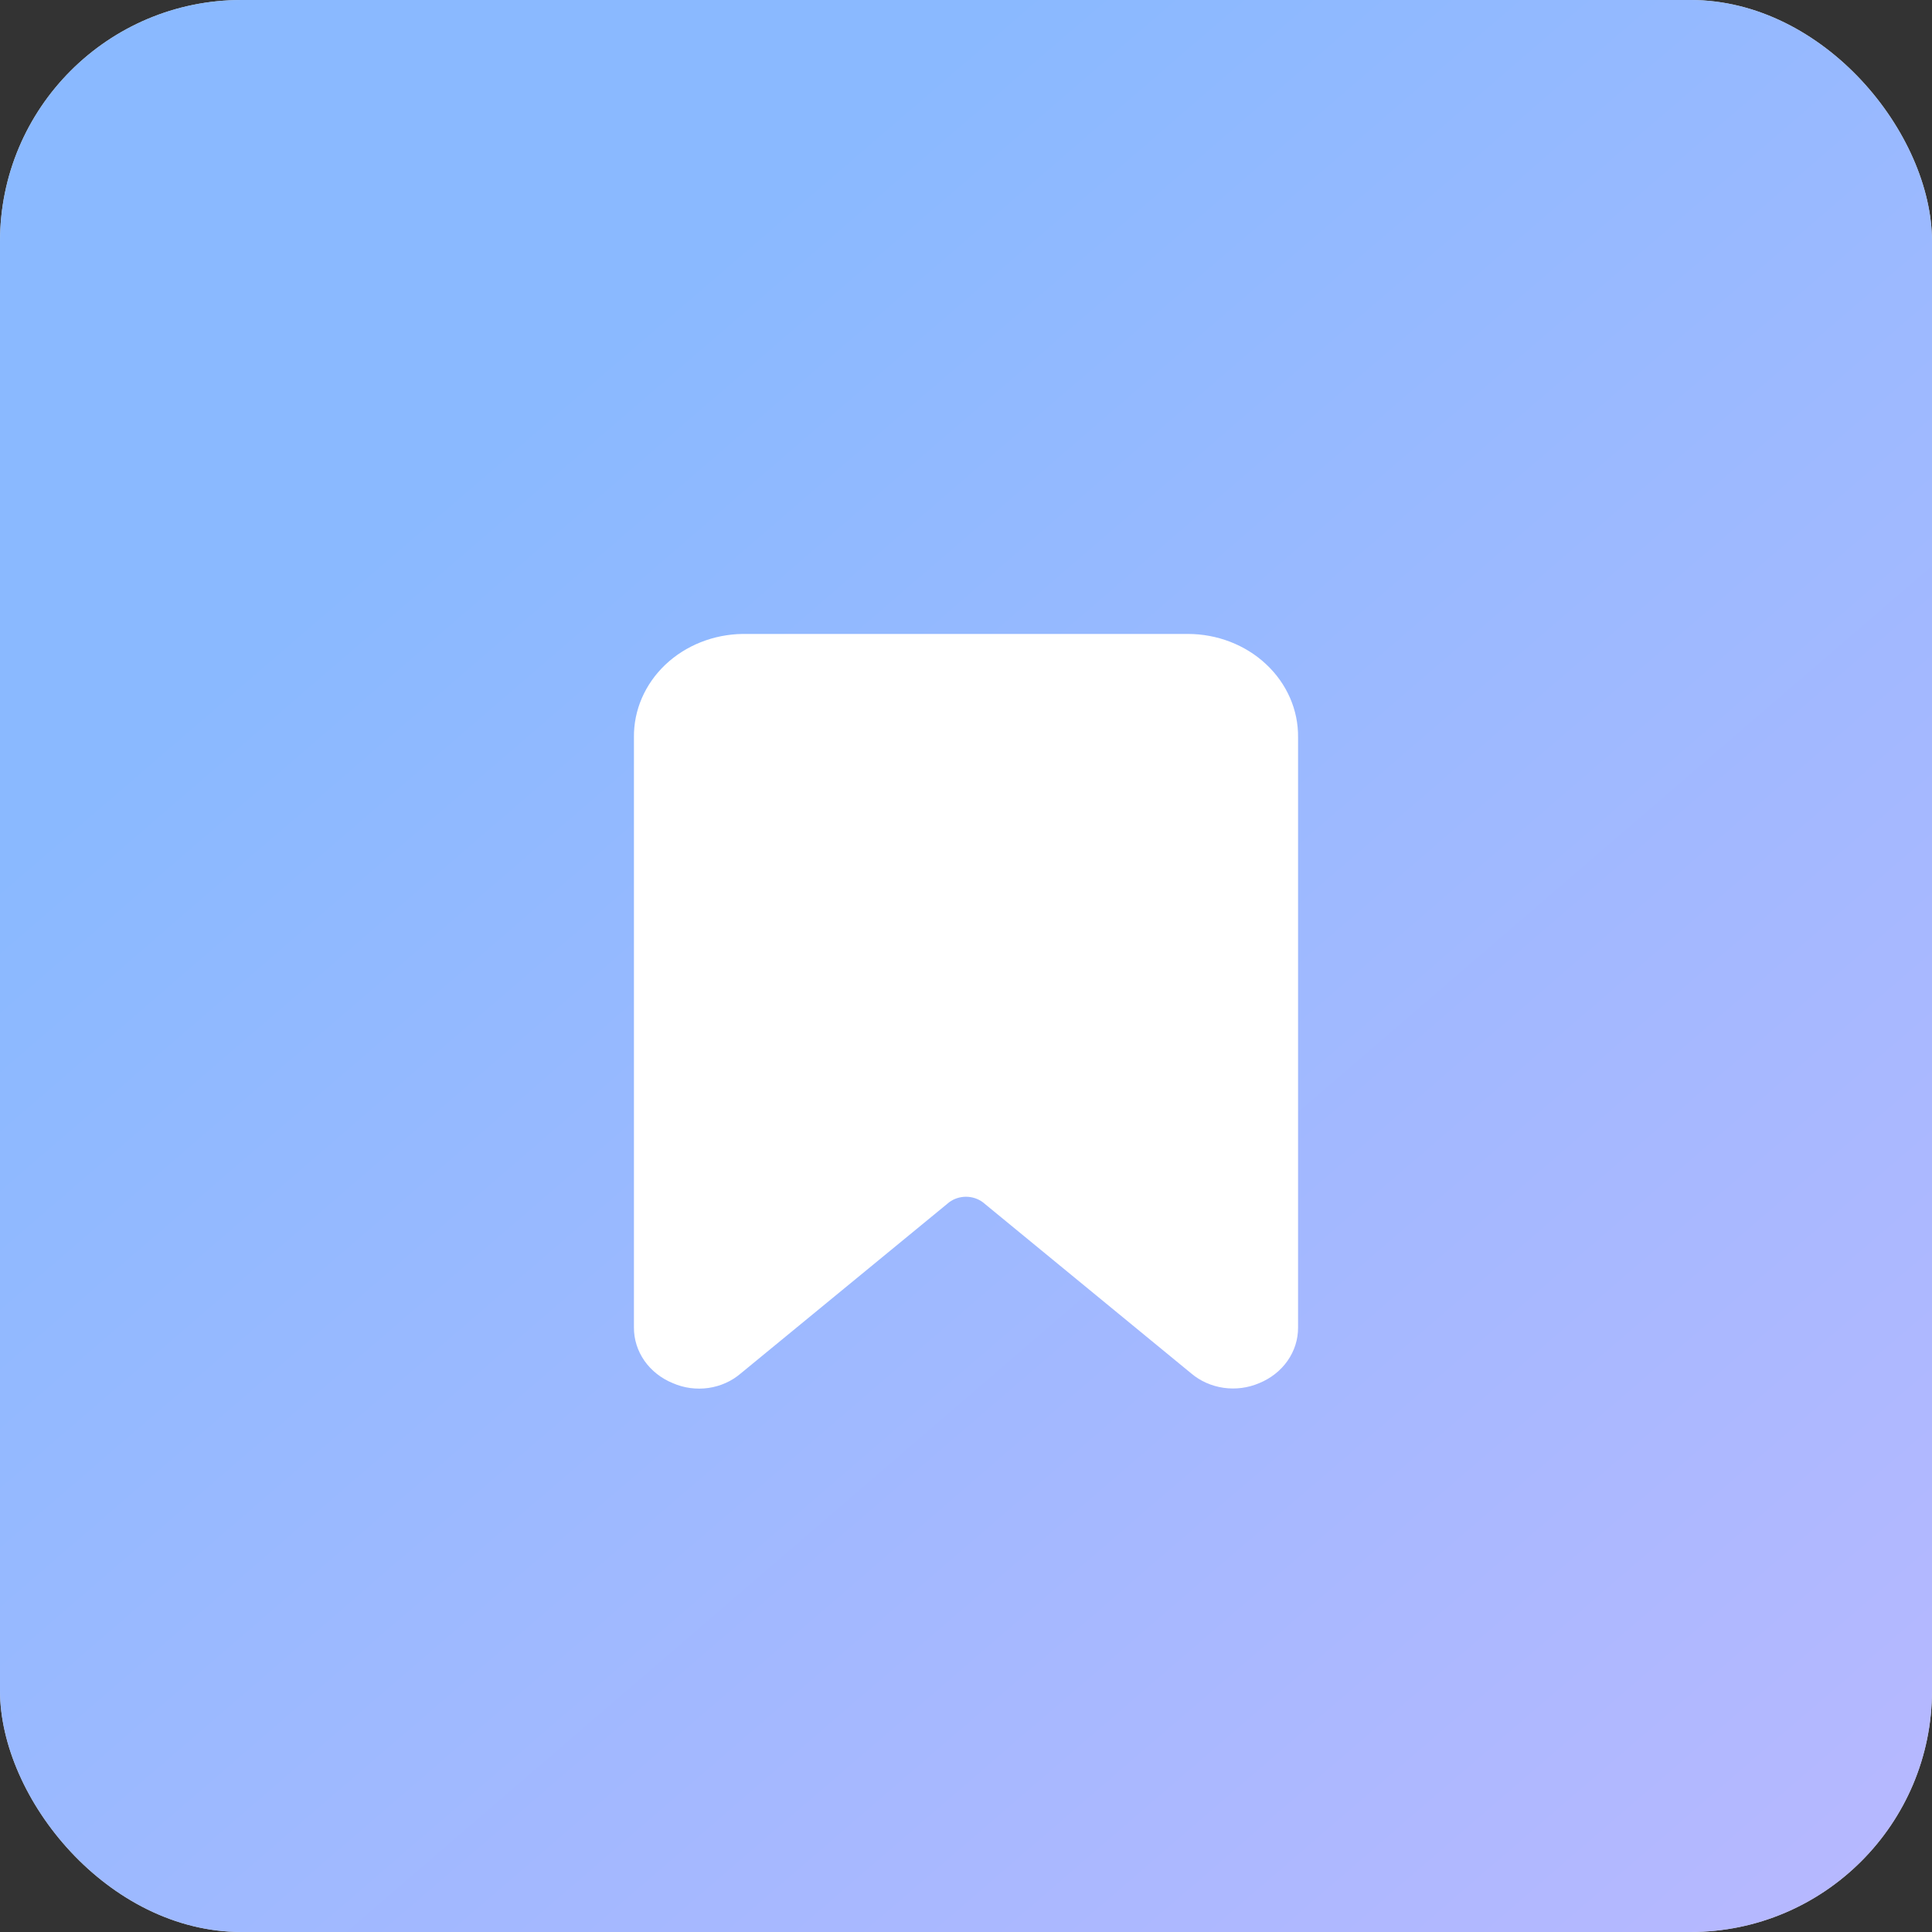 <svg width="64" height="64" viewBox="0 0 64 64" fill="none" xmlns="http://www.w3.org/2000/svg">
<rect x="0" y="0" width="64" height="64" fill="#333333" stroke="none"/>
<g clip-path="url(#clip0_11507_113425)">
<rect width="64" height="64" rx="8" fill="#D9D9D9"/>
<rect width="64" height="64" rx="8" fill="url(#paint0_linear_11507_113425)"/>
<path d="M39.346 21H24.602C23.636 21.013 22.713 21.38 22.038 22.021C21.363 22.663 20.99 23.526 21 24.423V43.977C20.998 44.367 21.119 44.75 21.348 45.078C21.577 45.405 21.905 45.663 22.291 45.82C22.658 45.98 23.067 46.035 23.468 45.978C23.868 45.92 24.241 45.753 24.538 45.497L31.445 39.824C31.603 39.708 31.798 39.644 32 39.644C32.202 39.644 32.397 39.708 32.555 39.824L39.462 45.497C39.761 45.75 40.133 45.916 40.533 45.973C40.932 46.03 41.342 45.977 41.709 45.82C42.095 45.663 42.423 45.405 42.652 45.078C42.882 44.75 43.002 44.367 43 43.977V24.423C43.005 23.975 42.914 23.531 42.733 23.116C42.551 22.701 42.283 22.323 41.943 22.005C41.604 21.686 41.199 21.434 40.753 21.261C40.307 21.089 39.829 21 39.346 21Z" fill="white"/>
</g>
<defs>
<linearGradient id="paint0_linear_11507_113425" x1="8.10251e-08" y1="1.3" x2="58.274" y2="68.934" gradientUnits="userSpaceOnUse">
<stop offset="0.232" stop-color="#8AB9FF"/>
<stop offset="1" stop-color="#B8B8FF"/>
</linearGradient>
<clipPath id="clip0_11507_113425">
<rect width="64" height="64" fill="white"/>
</clipPath>
</defs>
</svg>
